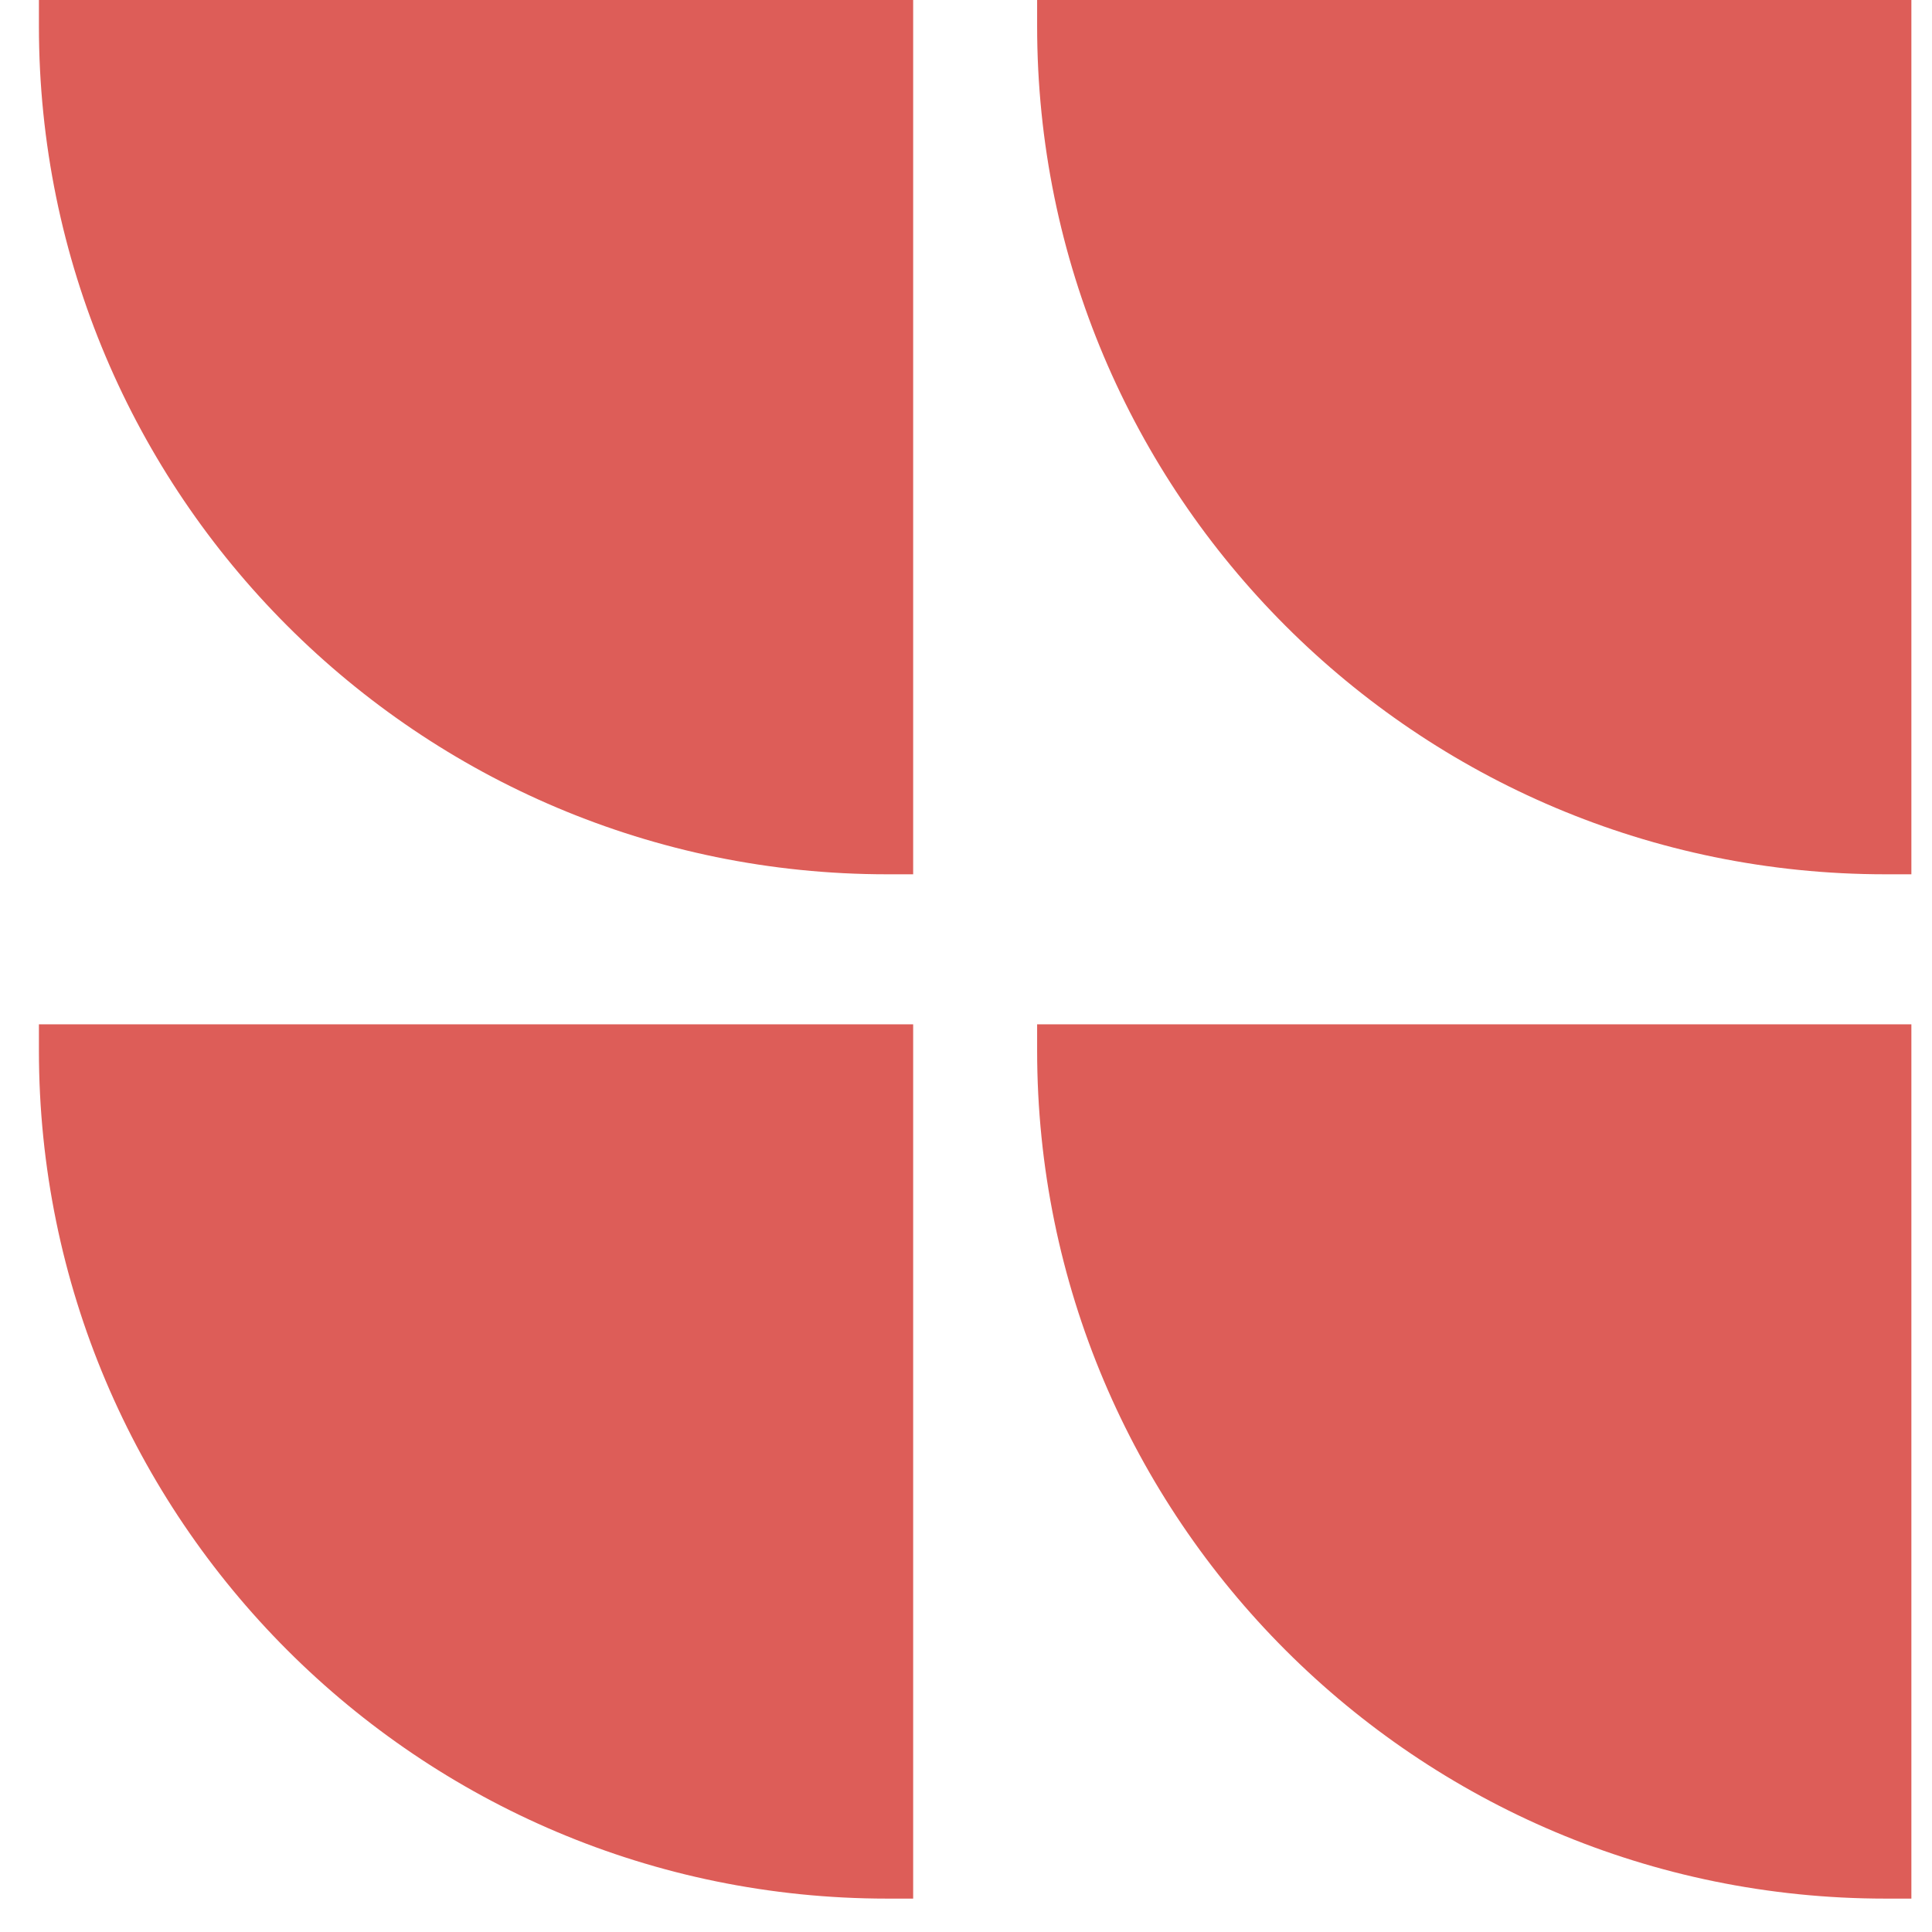 <?xml version="1.0" encoding="UTF-8"?> <svg xmlns="http://www.w3.org/2000/svg" width="49" height="49" viewBox="0 0 49 49" fill="none"><path d="M48.477 0H26.304V0.662C26.304 12.543 35.935 22.174 47.816 22.174H48.477V0Z" fill="#DD5D58"></path><path d="M48.477 25.979H26.304V26.641C26.304 38.522 35.935 48.153 47.816 48.153H48.477V25.979Z" fill="#DD5D58"></path><path d="M23.16 -0H0.987V0.662C0.987 12.542 10.618 22.174 22.498 22.174H23.16V-0Z" fill="#DD5D58"></path><path d="M23.16 25.979H0.987V26.641C0.987 38.522 10.618 48.153 22.498 48.153H23.16V25.979Z" fill="#DD5D58"></path></svg> 